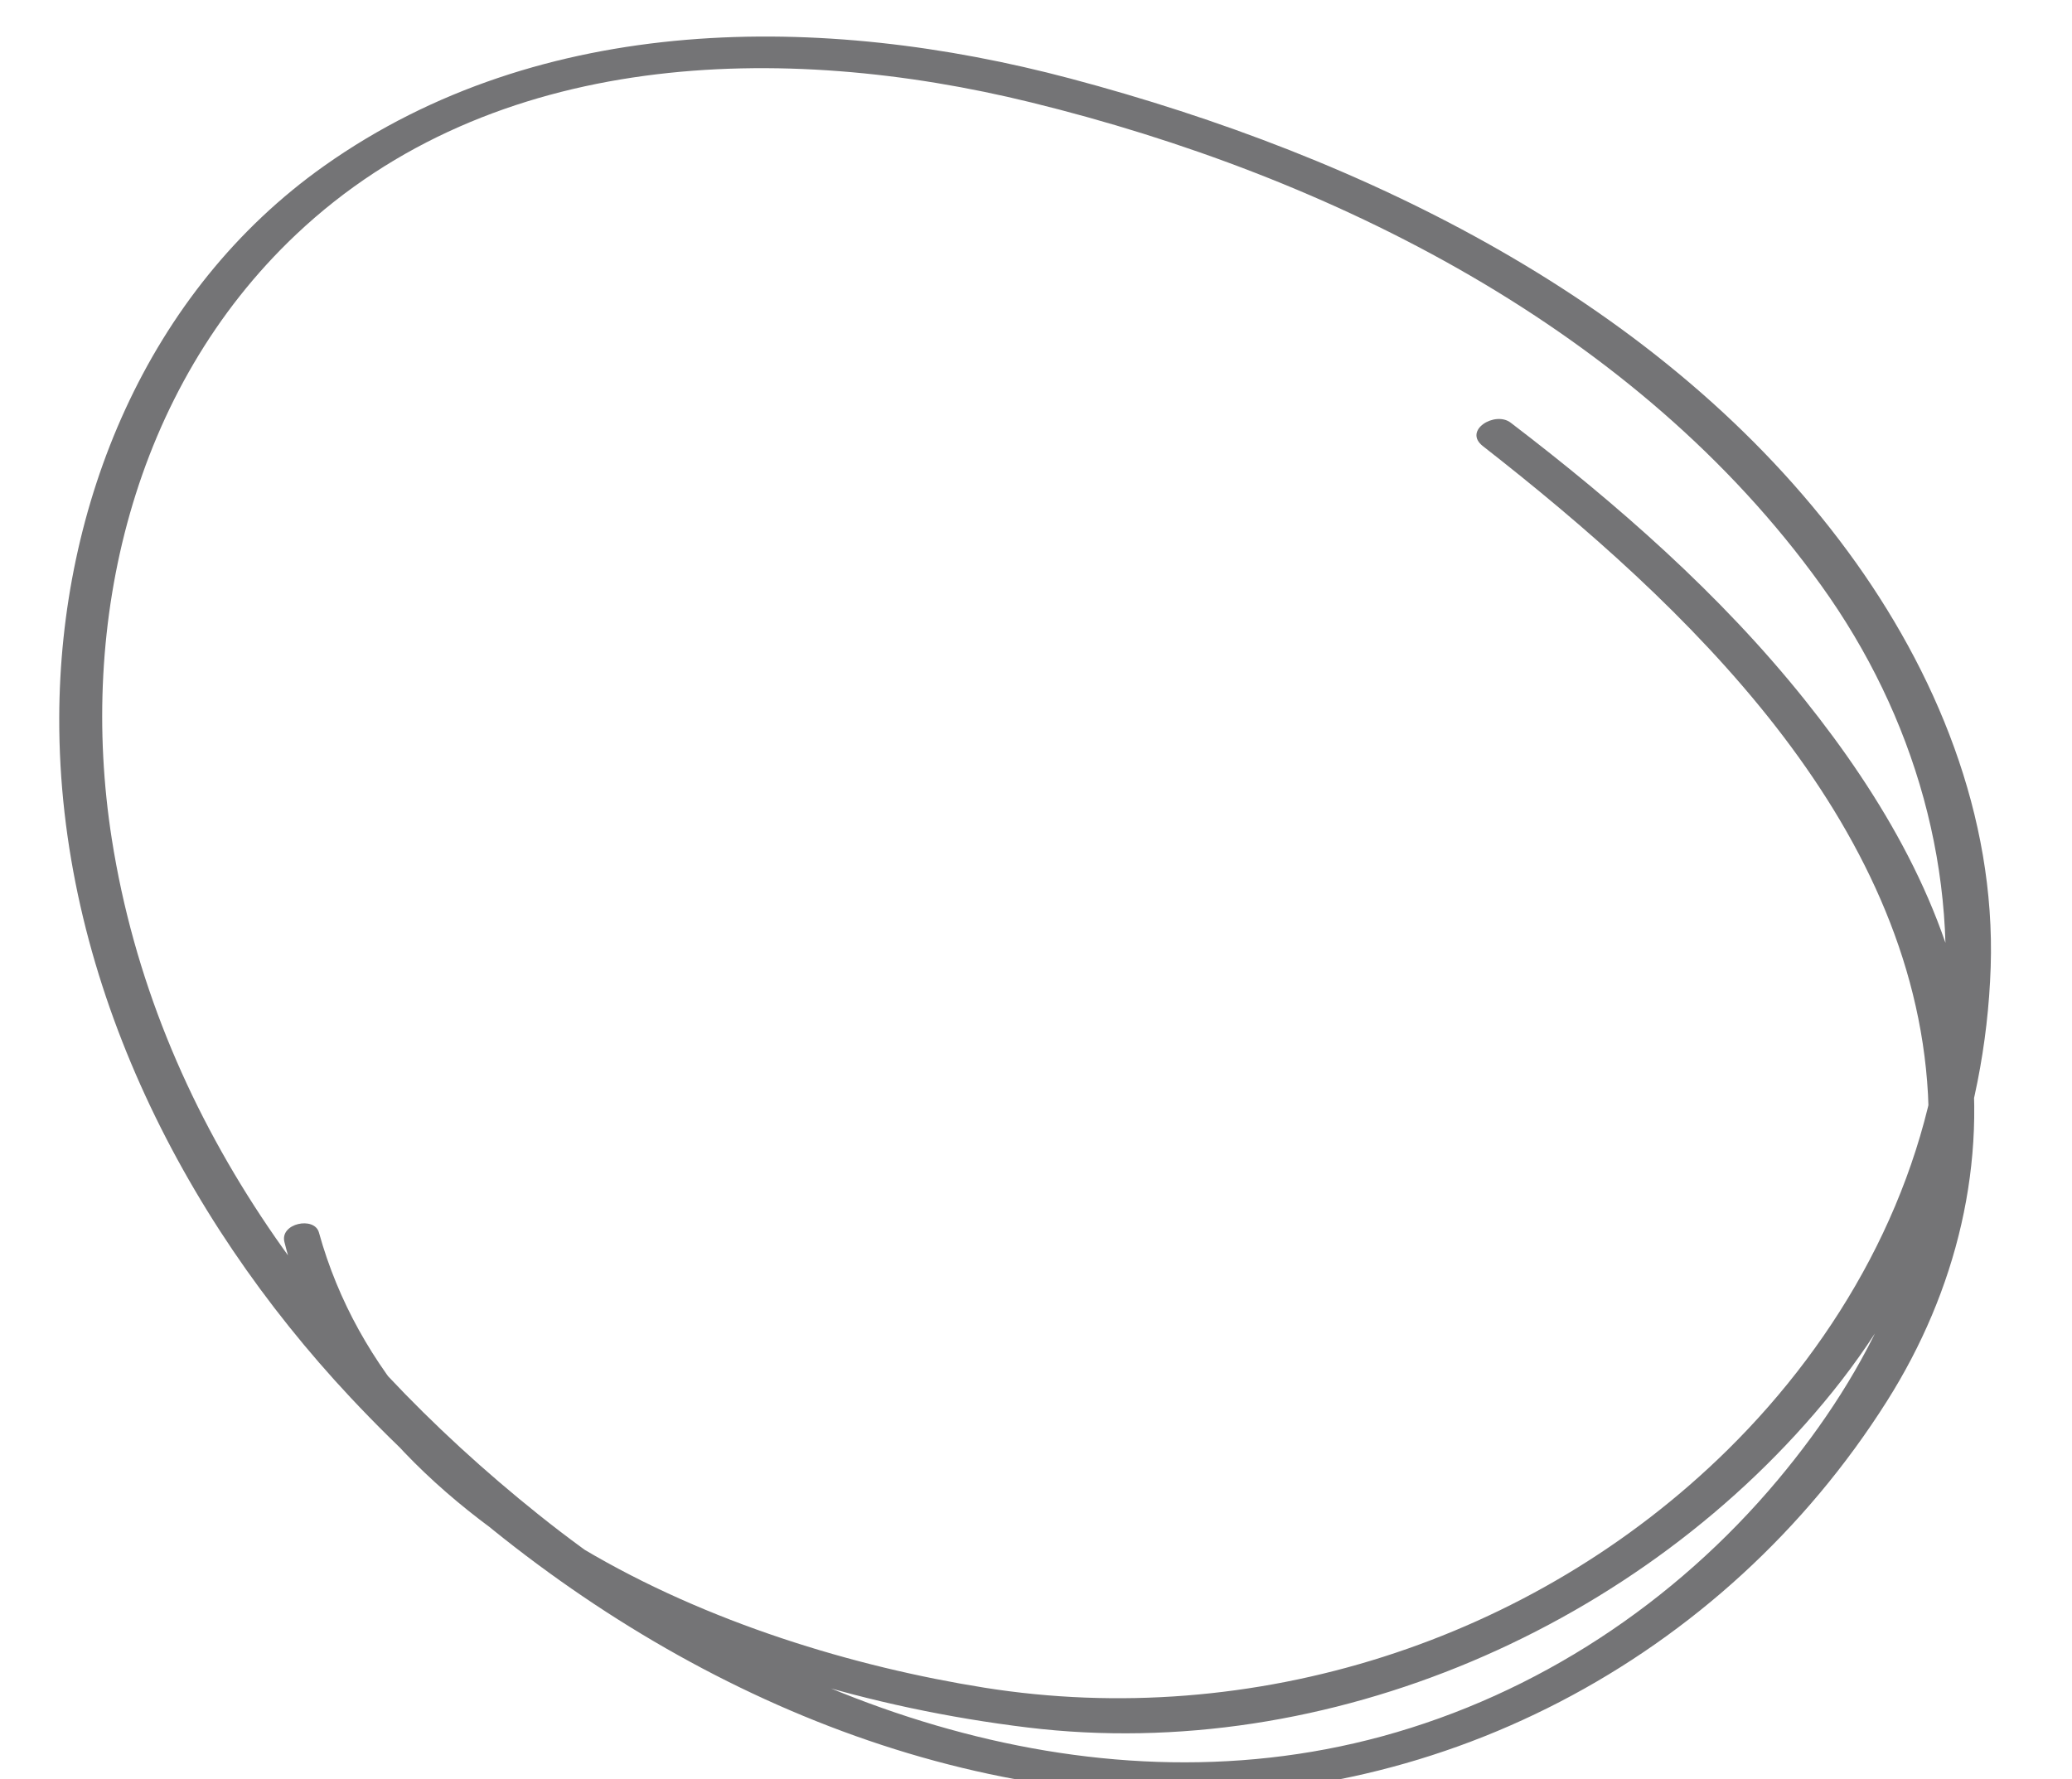 <svg xmlns="http://www.w3.org/2000/svg" width="78" height="67" viewBox="0 0 78 67" fill="none">
  <g clip-path="url(#clip0_324_220)">
    <path d="M10.707 46.766C12.161 52.576 16.65 56.742 21.684 59.617C26.851 62.568 32.778 64.327 38.677 65.046C49.972 66.423 61.858 61.257 68.986 52.407C72.651 47.86 74.745 42.236 74.939 36.418C75.127 30.723 72.882 25.28 69.567 20.772C62.645 11.36 51.329 5.89 40.295 2.958C30.981 0.483 20.398 0.448 12.212 6.241C5.521 10.977 2.251 19.02 2.23 27.026C2.205 36.639 6.755 45.753 13.203 52.63C20.769 60.7 31.215 66.783 42.422 67.523C53.899 68.279 64.874 62.509 71.036 52.755C73.654 48.612 74.859 43.761 74.093 38.913C73.351 34.215 70.855 29.995 67.931 26.341C64.759 22.376 60.89 18.988 56.869 15.915C56.28 15.465 55.062 16.205 55.824 16.799C63.445 22.755 72.014 30.861 72.579 41.209C72.876 46.649 70.346 51.638 66.927 55.722C63.049 60.353 57.852 63.793 52.033 65.378C40.833 68.429 28.991 64.008 20.268 57.026C12.202 50.57 5.848 42.031 4.209 31.594C2.929 23.439 4.998 14.639 11.148 8.828C18.56 1.824 29.48 1.564 38.81 3.855C50.148 6.639 61.616 12.38 68.564 22.051C72.08 26.946 73.813 32.894 73.082 38.926C72.357 44.922 69.299 50.392 65.027 54.601C57.685 61.832 47.132 65.155 37.052 63.547C27.276 61.987 14.905 56.884 12.006 46.408C11.834 45.79 10.53 46.06 10.707 46.765L10.707 46.766Z" fill="#747476"/>
  </g>
  <defs>
    <clipPath id="clip0_324_220">
      <rect width="76" height="62" fill="white" transform="translate(47.735 81.565) rotate(-140.657)"/>
    </clipPath>
  </defs>
</svg>